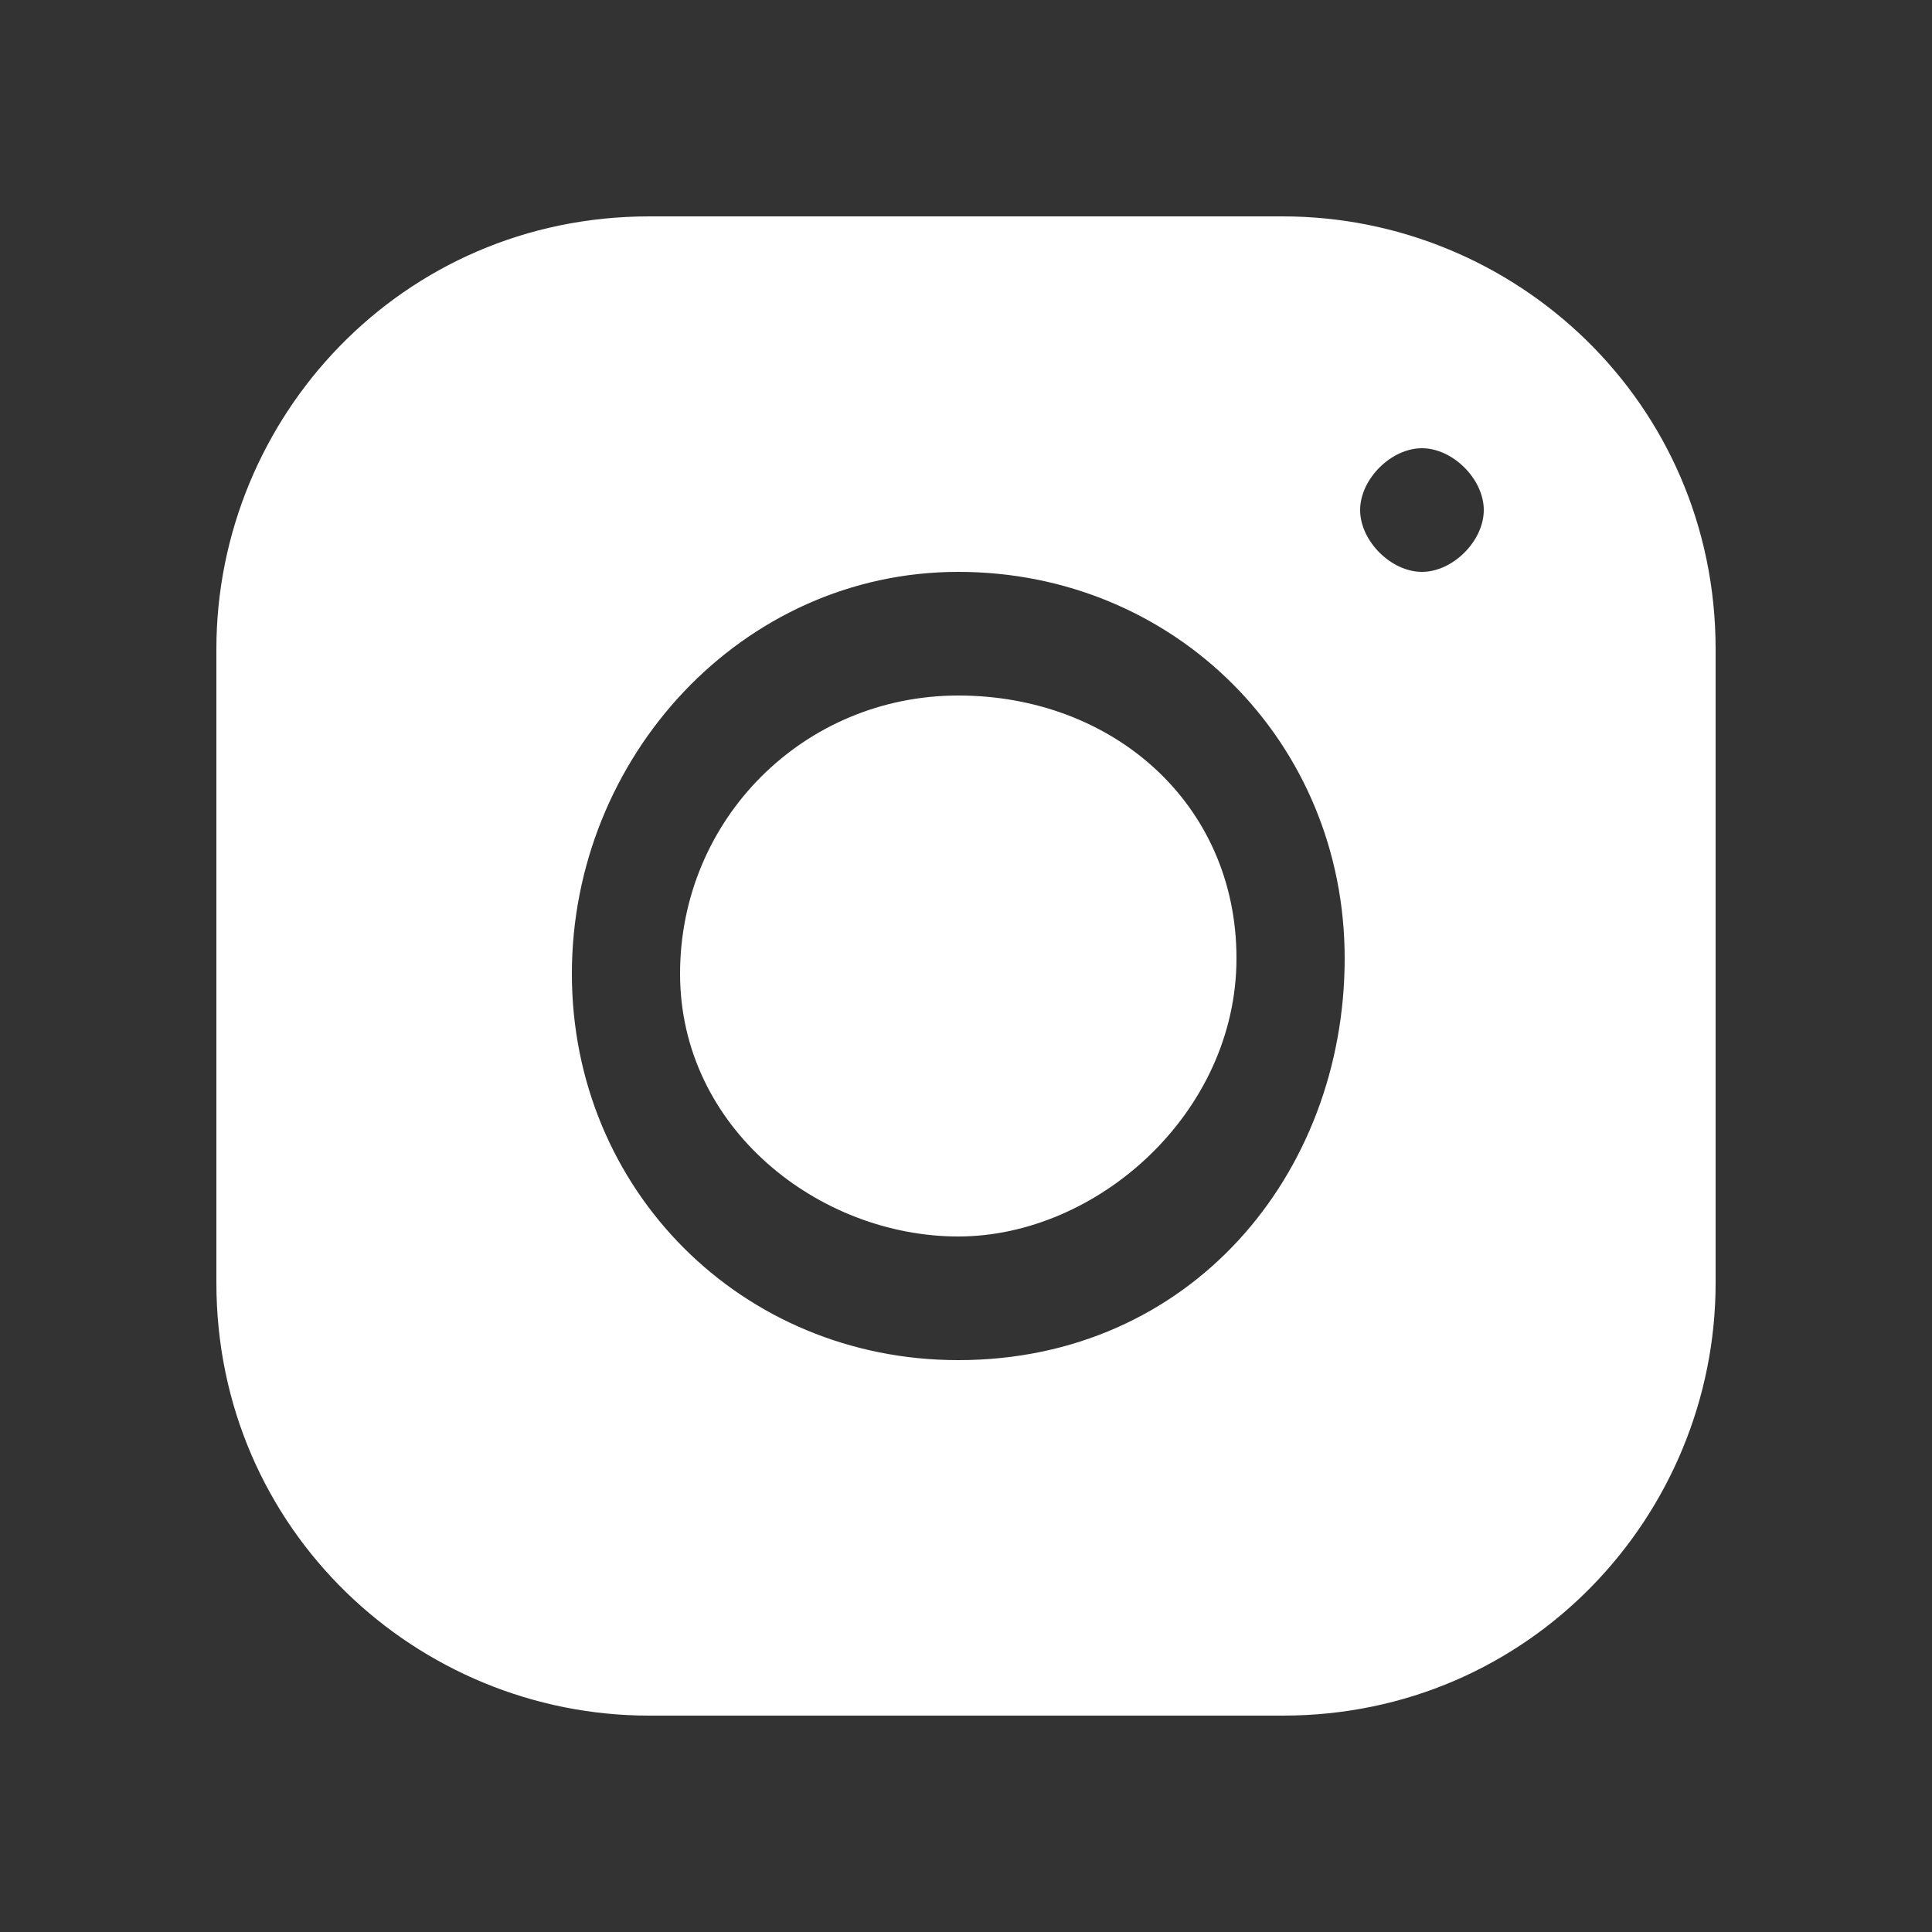<?xml version="1.0" encoding="utf-8"?>
<!-- Generator: $$$/GeneralStr/196=Adobe Illustrator 27.6.0, SVG Export Plug-In . SVG Version: 6.00 Build 0)  -->
<svg version="1.1" id="Calque_1" xmlns="http://www.w3.org/2000/svg" xmlns:xlink="http://www.w3.org/1999/xlink" x="0px" y="0px"
	 viewBox="0 0 50 50" style="enable-background:new 0 0 50 50;" xml:space="preserve">
<rect x="0" y="0" width="50" height="50" fill="#333333" stroke="none"/>
<style type="text/css">
	.st0{fill:#FFFFFF;}
</style>
<g>
	<g transform="scale(4,4)">
		<path class="st0" d="M4.2,1.4c-1.6,0-2.8,1.3-2.8,2.8v4.1c0,1.6,1.3,2.8,2.8,2.8h4.1c1.6,0,2.8-1.3,2.8-2.8V4.2
			c0-1.6-1.3-2.8-2.8-2.8L4.2,1.4z M9.2,2.9c0.2,0,0.4,0.2,0.4,0.4S9.4,3.7,9.2,3.7S8.8,3.5,8.8,3.3S9,2.9,9.2,2.9z M6.2,3.7
			c1.4,0,2.5,1.1,2.5,2.5S7.7,8.8,6.2,8.8c-1.4,0-2.5-1.1-2.5-2.5S4.8,3.7,6.2,3.7z M6.2,4.5c-1,0-1.8,0.8-1.8,1.8S5.3,8,6.2,8
			S8,7.2,8,6.2S7.2,4.5,6.2,4.5z"/>
	</g>
</g>
</svg>
